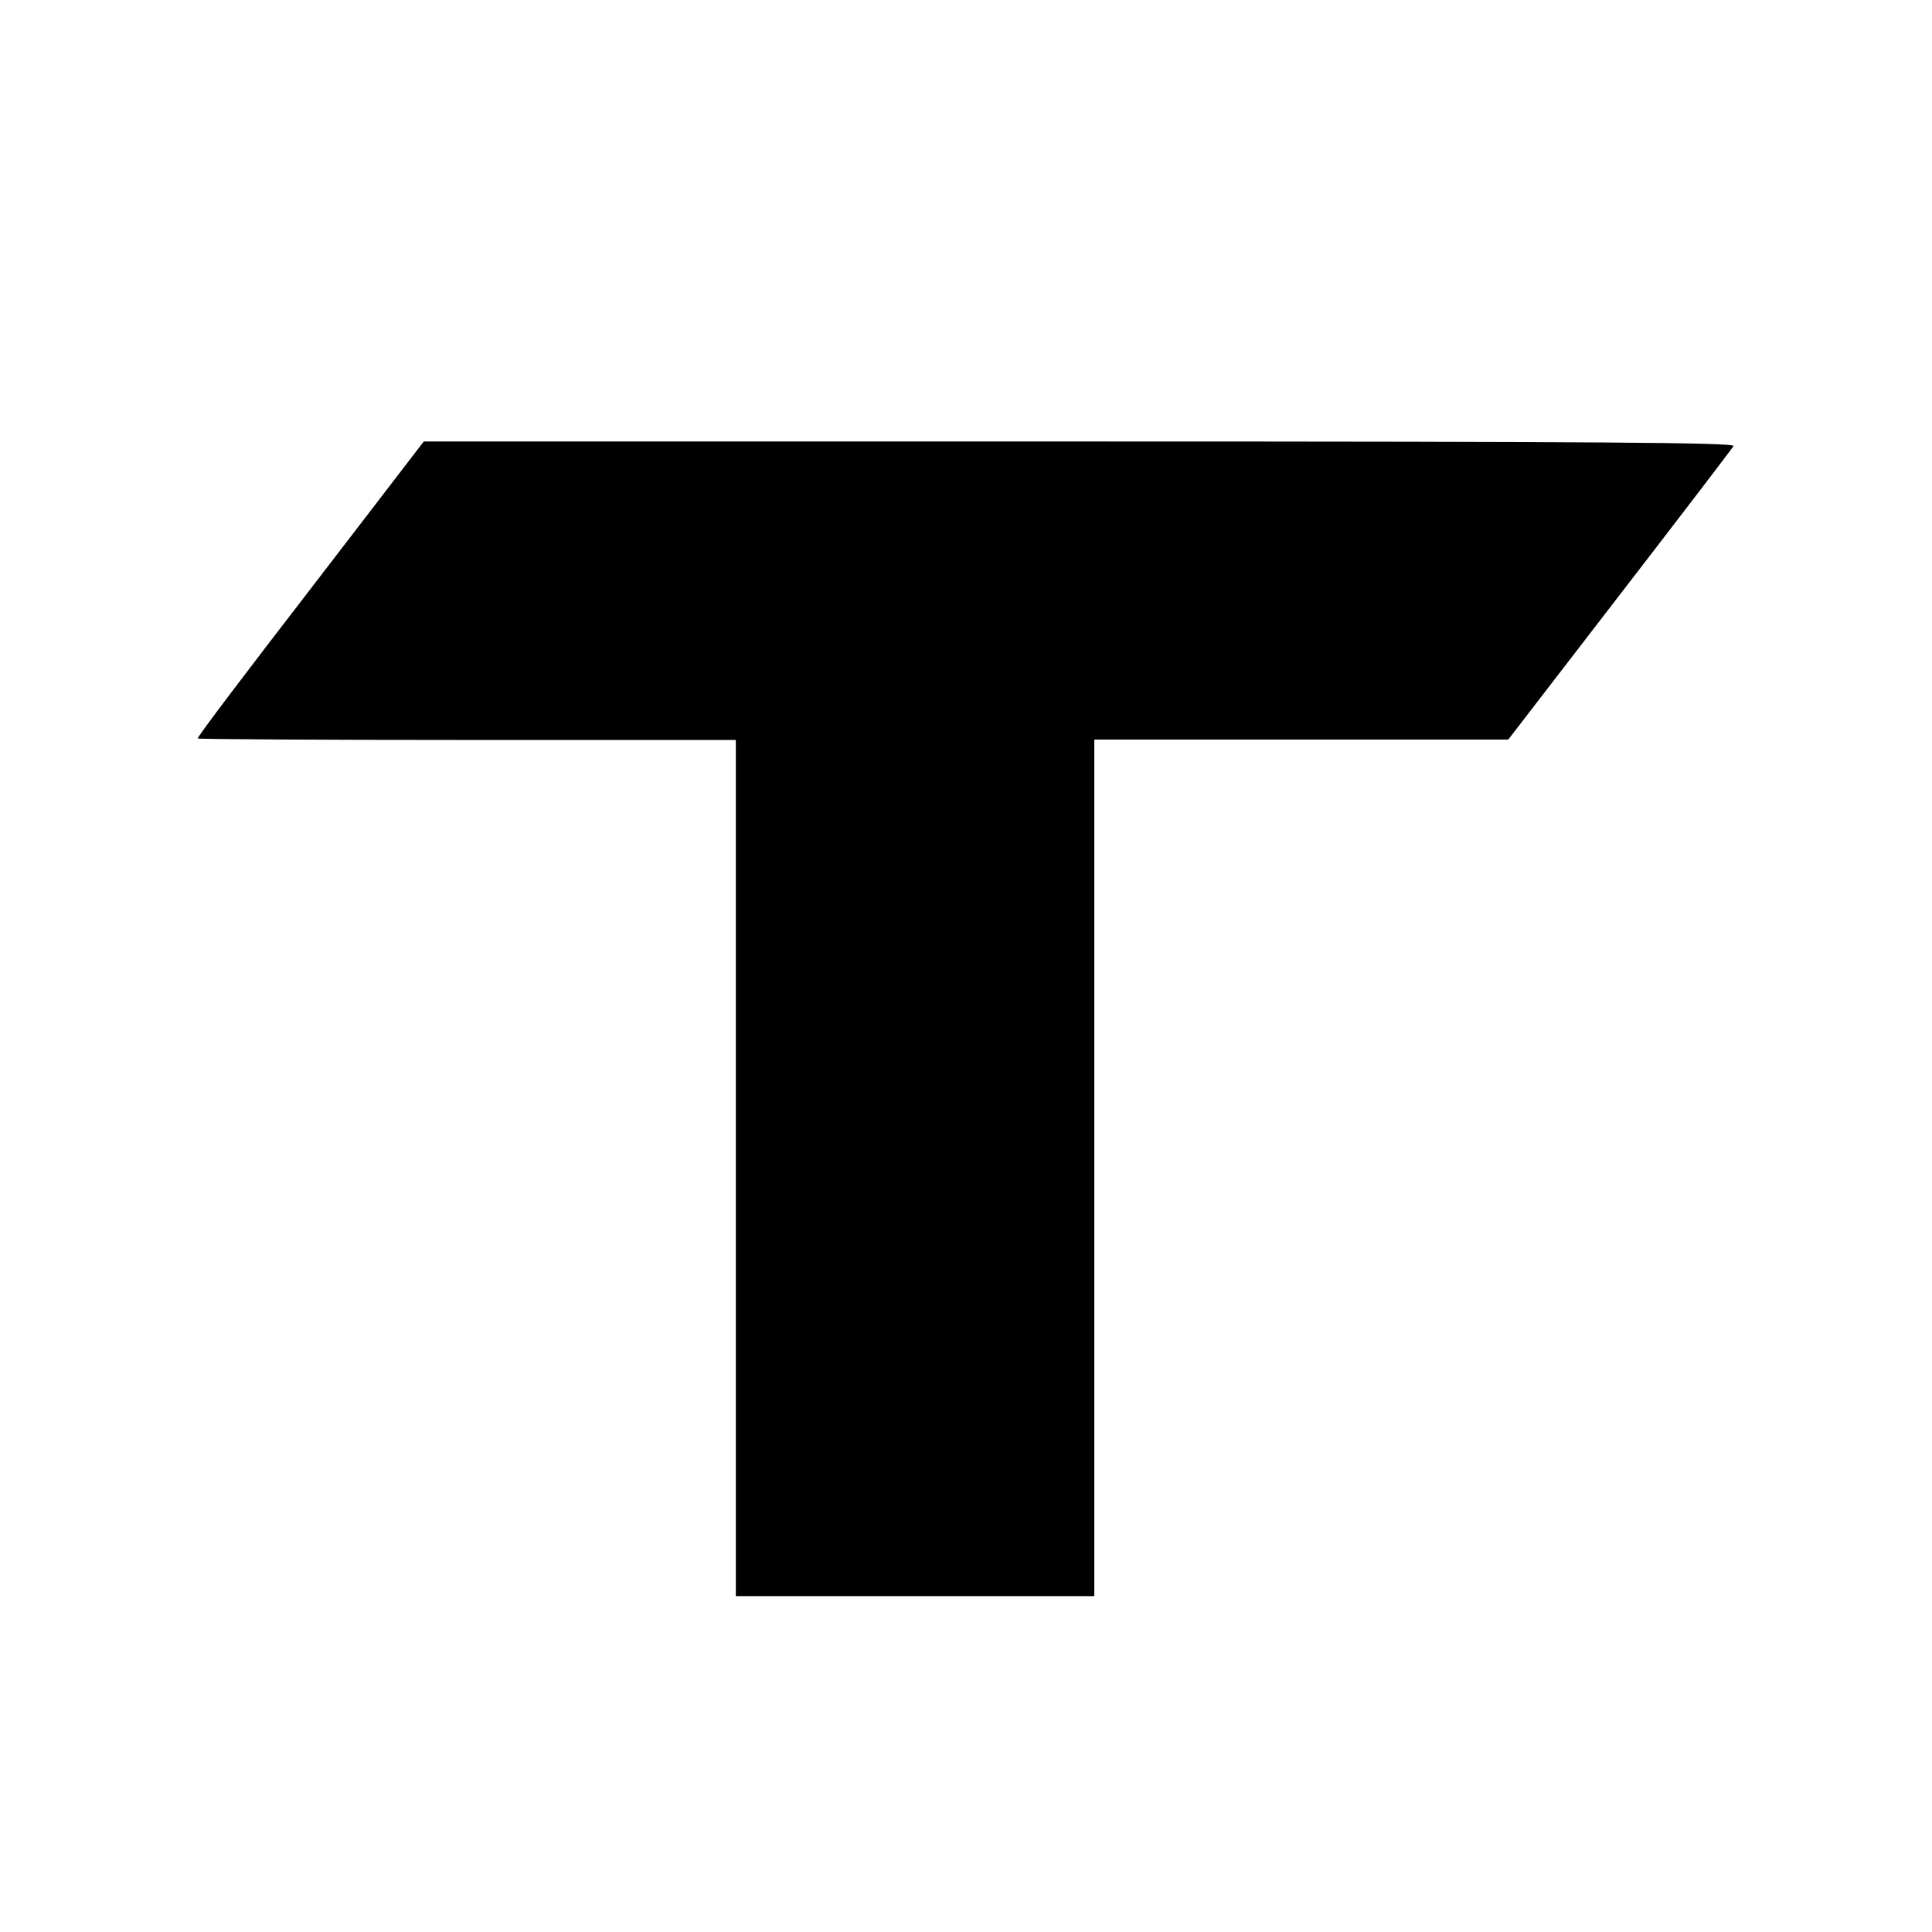 <?xml version="1.0" standalone="no"?>
<!DOCTYPE svg PUBLIC "-//W3C//DTD SVG 20010904//EN"
 "http://www.w3.org/TR/2001/REC-SVG-20010904/DTD/svg10.dtd">
<svg version="1.0" xmlns="http://www.w3.org/2000/svg"
 width="512pt" height="512pt" viewBox="0 0 512 512"
 preserveAspectRatio="xMidYMid meet">
<g transform="translate(0,512) scale(0.1,-0.1)"
fill="#000000" stroke="none">
<path d="M822 3558 c-166 -215 -301 -393 -298 -395 2 -2 323 -4 715 -4 l711 0
0 -1134 0 -1135 475 0 475 0 0 1135 0 1135 478 0 c262 0 509 0 548 0 l71 0
295 383 c162 210 298 388 302 395 6 9 -343 12 -1732 12 l-1739 0 -301 -392z"/>
</g>
</svg>
